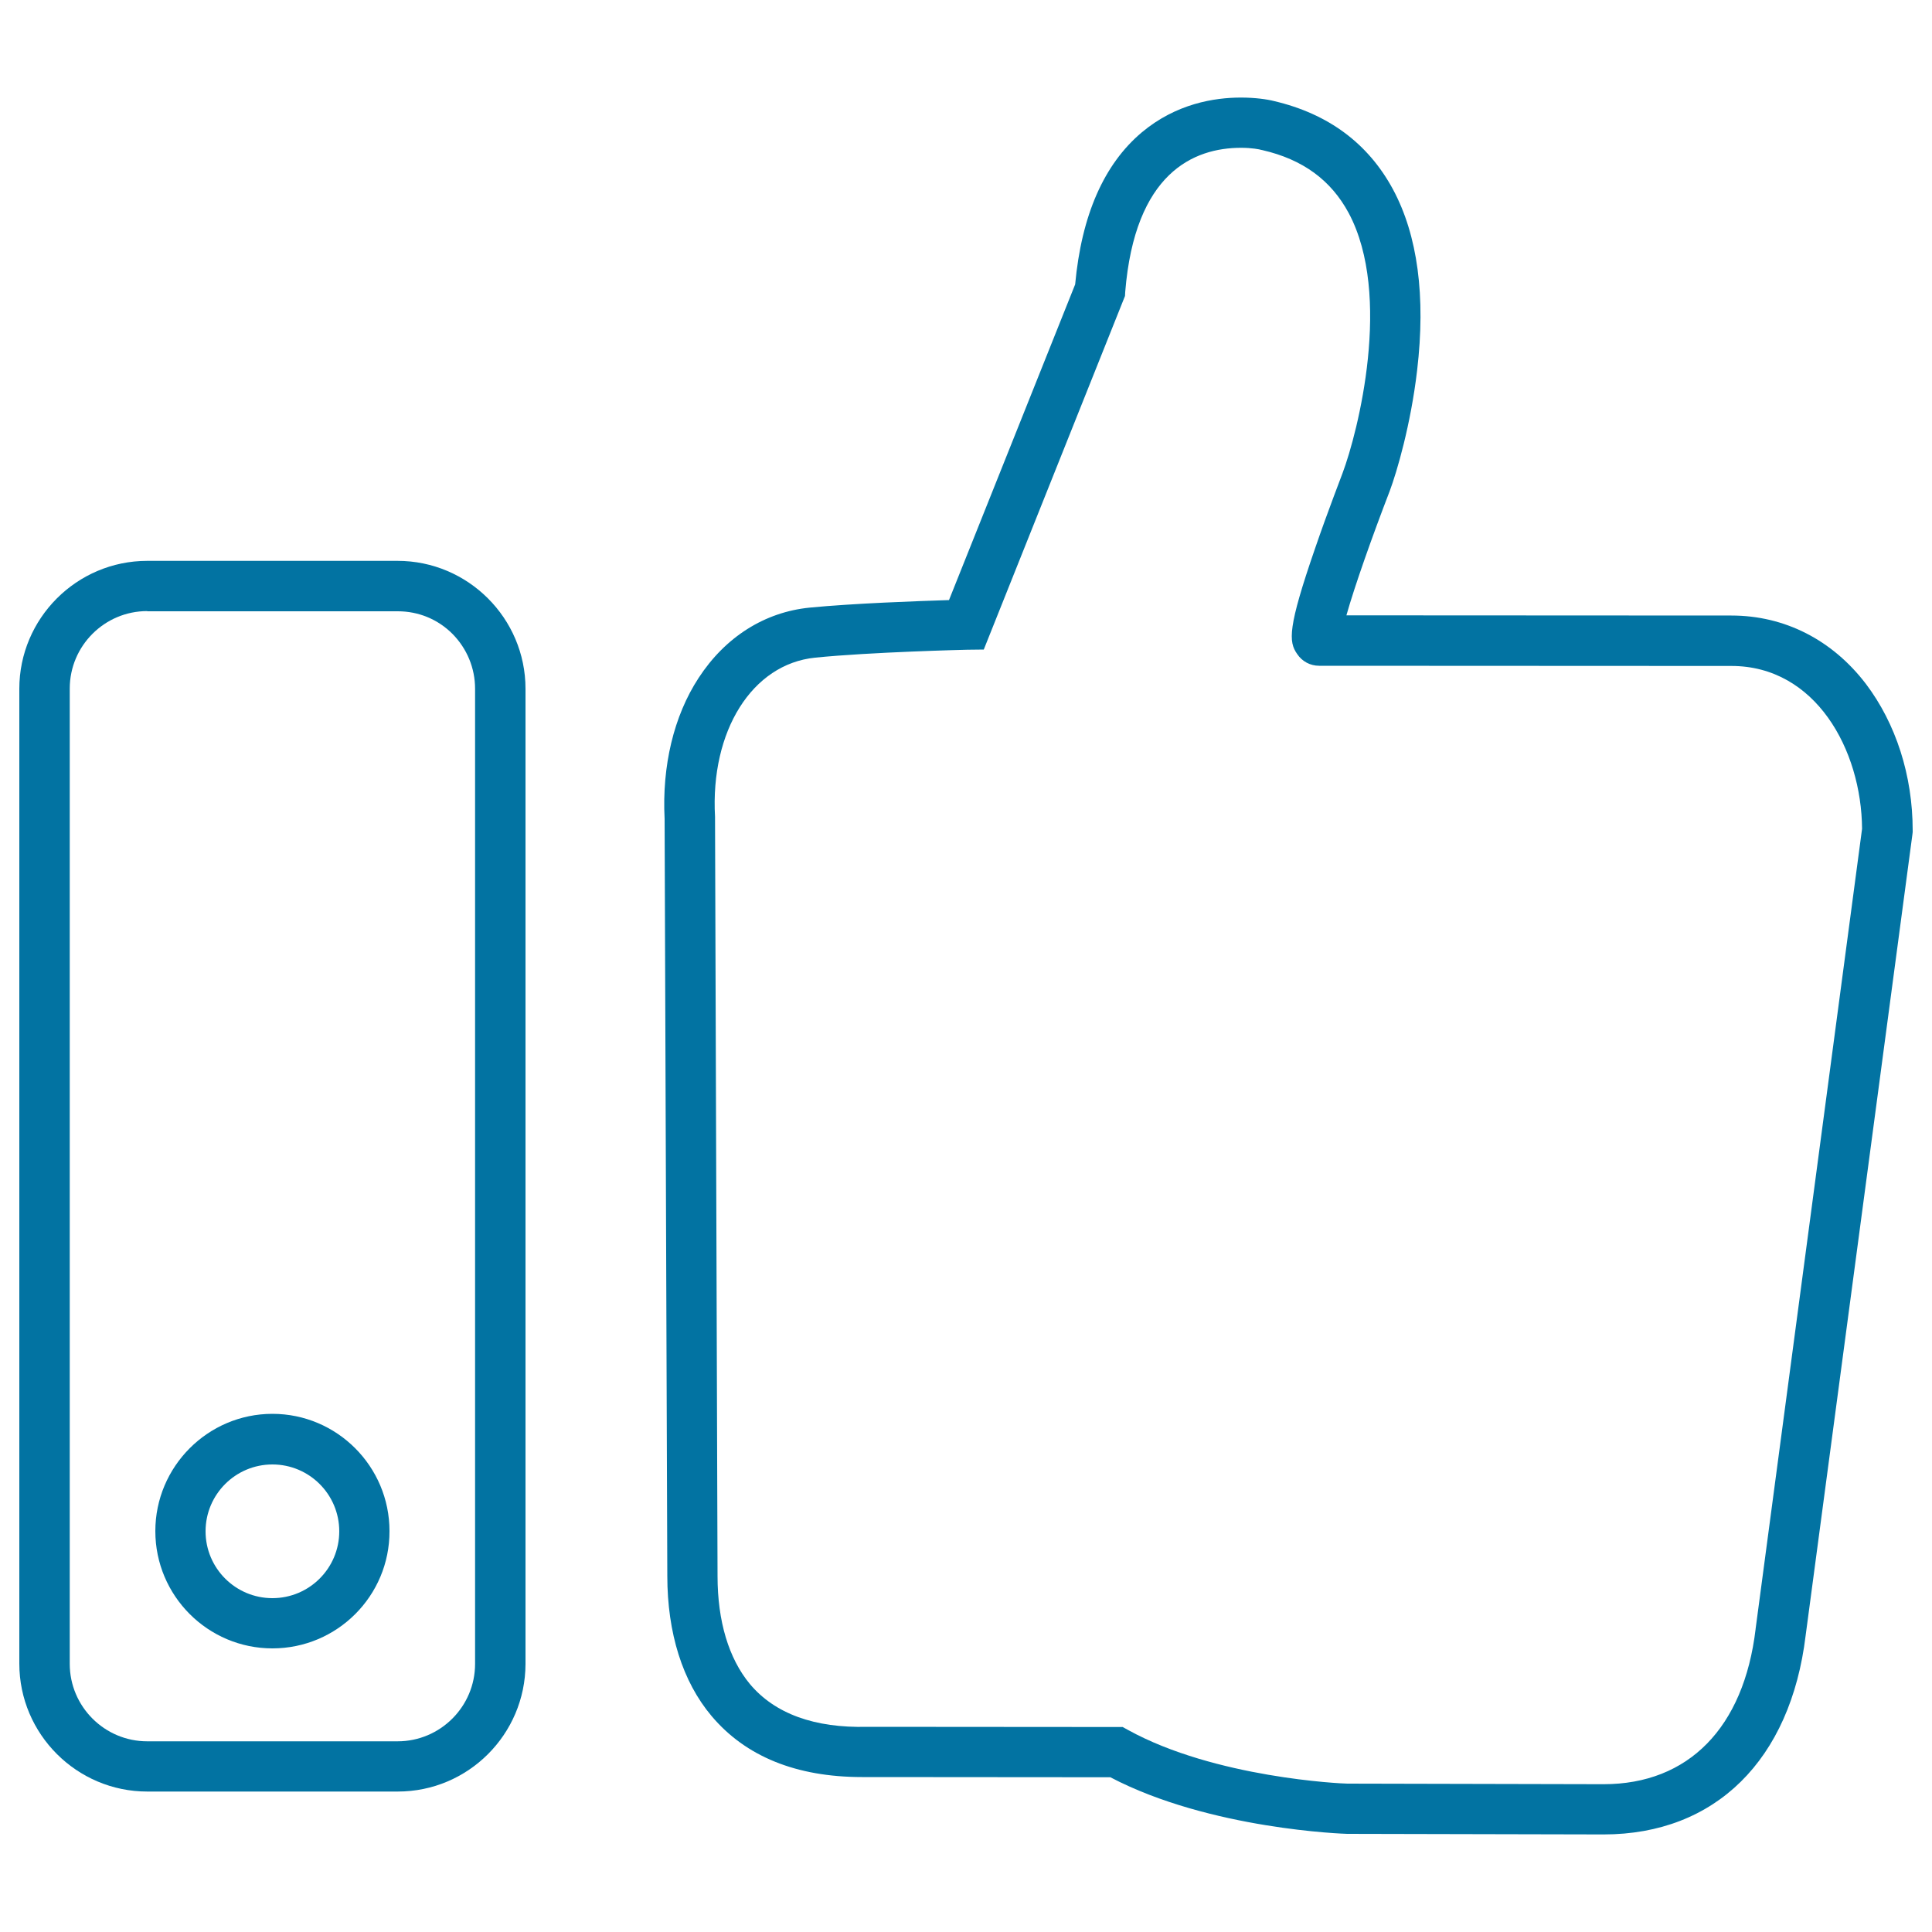 <svg xmlns="http://www.w3.org/2000/svg" viewBox="0 0 1000 1000" style="fill:#0273a2">
<title>Like Thumb Up Outlined Symbol SVG icon</title>
<g><path d="M830,949.5L830,949.5l-132.7-0.3c-0.7,0-70.9-2.2-122.6-29.3l-125.1-0.1c-1.2,0-2.2,0-3.4,0c-34.1,0-60.3-10.7-77.9-31.6c-15-17.8-22.9-42.9-22.9-72.5L344,423.8c-1.4-27.2,4.7-53.2,17.6-72.9c13.8-21.2,34.2-34.1,57.5-36.4c22.4-2.2,56.3-3.4,72.1-3.9l65.3-163.4c3.3-35.8,14.9-62.2,34.5-78.7c17.8-14.9,37.6-18,51.3-18c7.4,0,13.6,0.9,17.1,1.8c28.2,6.6,48.8,22,61.6,45.7c12.8,23.8,17,55.4,12.5,93.7c-3.3,28.2-10.5,52.6-14.2,62.5c-8.8,22.8-18.2,49.3-22.4,64.3l199.3,0.1c27.5,0,52.2,12.6,69.6,35.4c15.5,20.5,24.2,47.4,24.2,75.8v0.9l-0.1,0.9l-55.3,414.9C926.8,911,887.8,949.5,830,949.5z M697.4,923.2l132.6,0.3c43.9,0,72.6-29.2,78.7-80.3v-0.1L963.8,429c-0.3-41-24.1-84.3-67.6-84.3l-213.4-0.1c-4.6,0-8.8-2.2-11.4-6.1c-4.5-6.4-4.9-13.6,9.3-54.7c6.7-19.6,14.2-38.7,14.2-38.9c8-21.3,25.9-92,3.2-134.6c-9.2-17.1-23.8-27.8-44.7-32.6l-0.5-0.1c-0.9-0.3-5-1.1-10.5-1.1c-24.6,0-55,13-60,74.7l-0.1,2l-73.1,183l-8.6,0.1c-0.5,0-50.3,1.2-78.7,4.1c-32.6,3.3-54.3,37.9-51.8,82.4v0.7l1.3,392.3c0,23.4,5.8,42.6,16.7,55.8c12.9,15.4,33.4,22.9,60.9,22.2h0.3l131.8,0.1l2.9,1.6C628.9,920.2,694.5,923.2,697.4,923.2z"/><path d="M205.9,927.3H76.2c-36.4,0-66.2-29.7-66.2-66.2V356.5c0-36.4,29.7-66.2,66.2-66.2h129.6c36.4,0,66.2,29.7,66.2,66.2v504.8C271.9,897.7,242.3,927.3,205.9,927.3z M76.2,316.3c-22.1,0-40.1,18-40.1,40.1v504.8c0,22.1,18,40.1,40.1,40.1h129.6c22.1,0,40.1-18,40.1-40.1V356.5c0-10.7-4.2-20.8-11.7-28.4c-7.6-7.6-17.6-11.7-28.3-11.7H76.2L76.2,316.3z"/><path d="M141,853.2c-33.4,0-60.6-27.2-60.6-60.7c0-33.4,27.2-60.7,60.6-60.7s60.6,27.2,60.6,60.7C201.7,826,174.5,853.2,141,853.2z M141,758c-19.1,0-34.6,15.5-34.6,34.6s15.5,34.6,34.6,34.6c19.1,0,34.6-15.5,34.6-34.6S160.1,758,141,758z"/></g>
</svg>